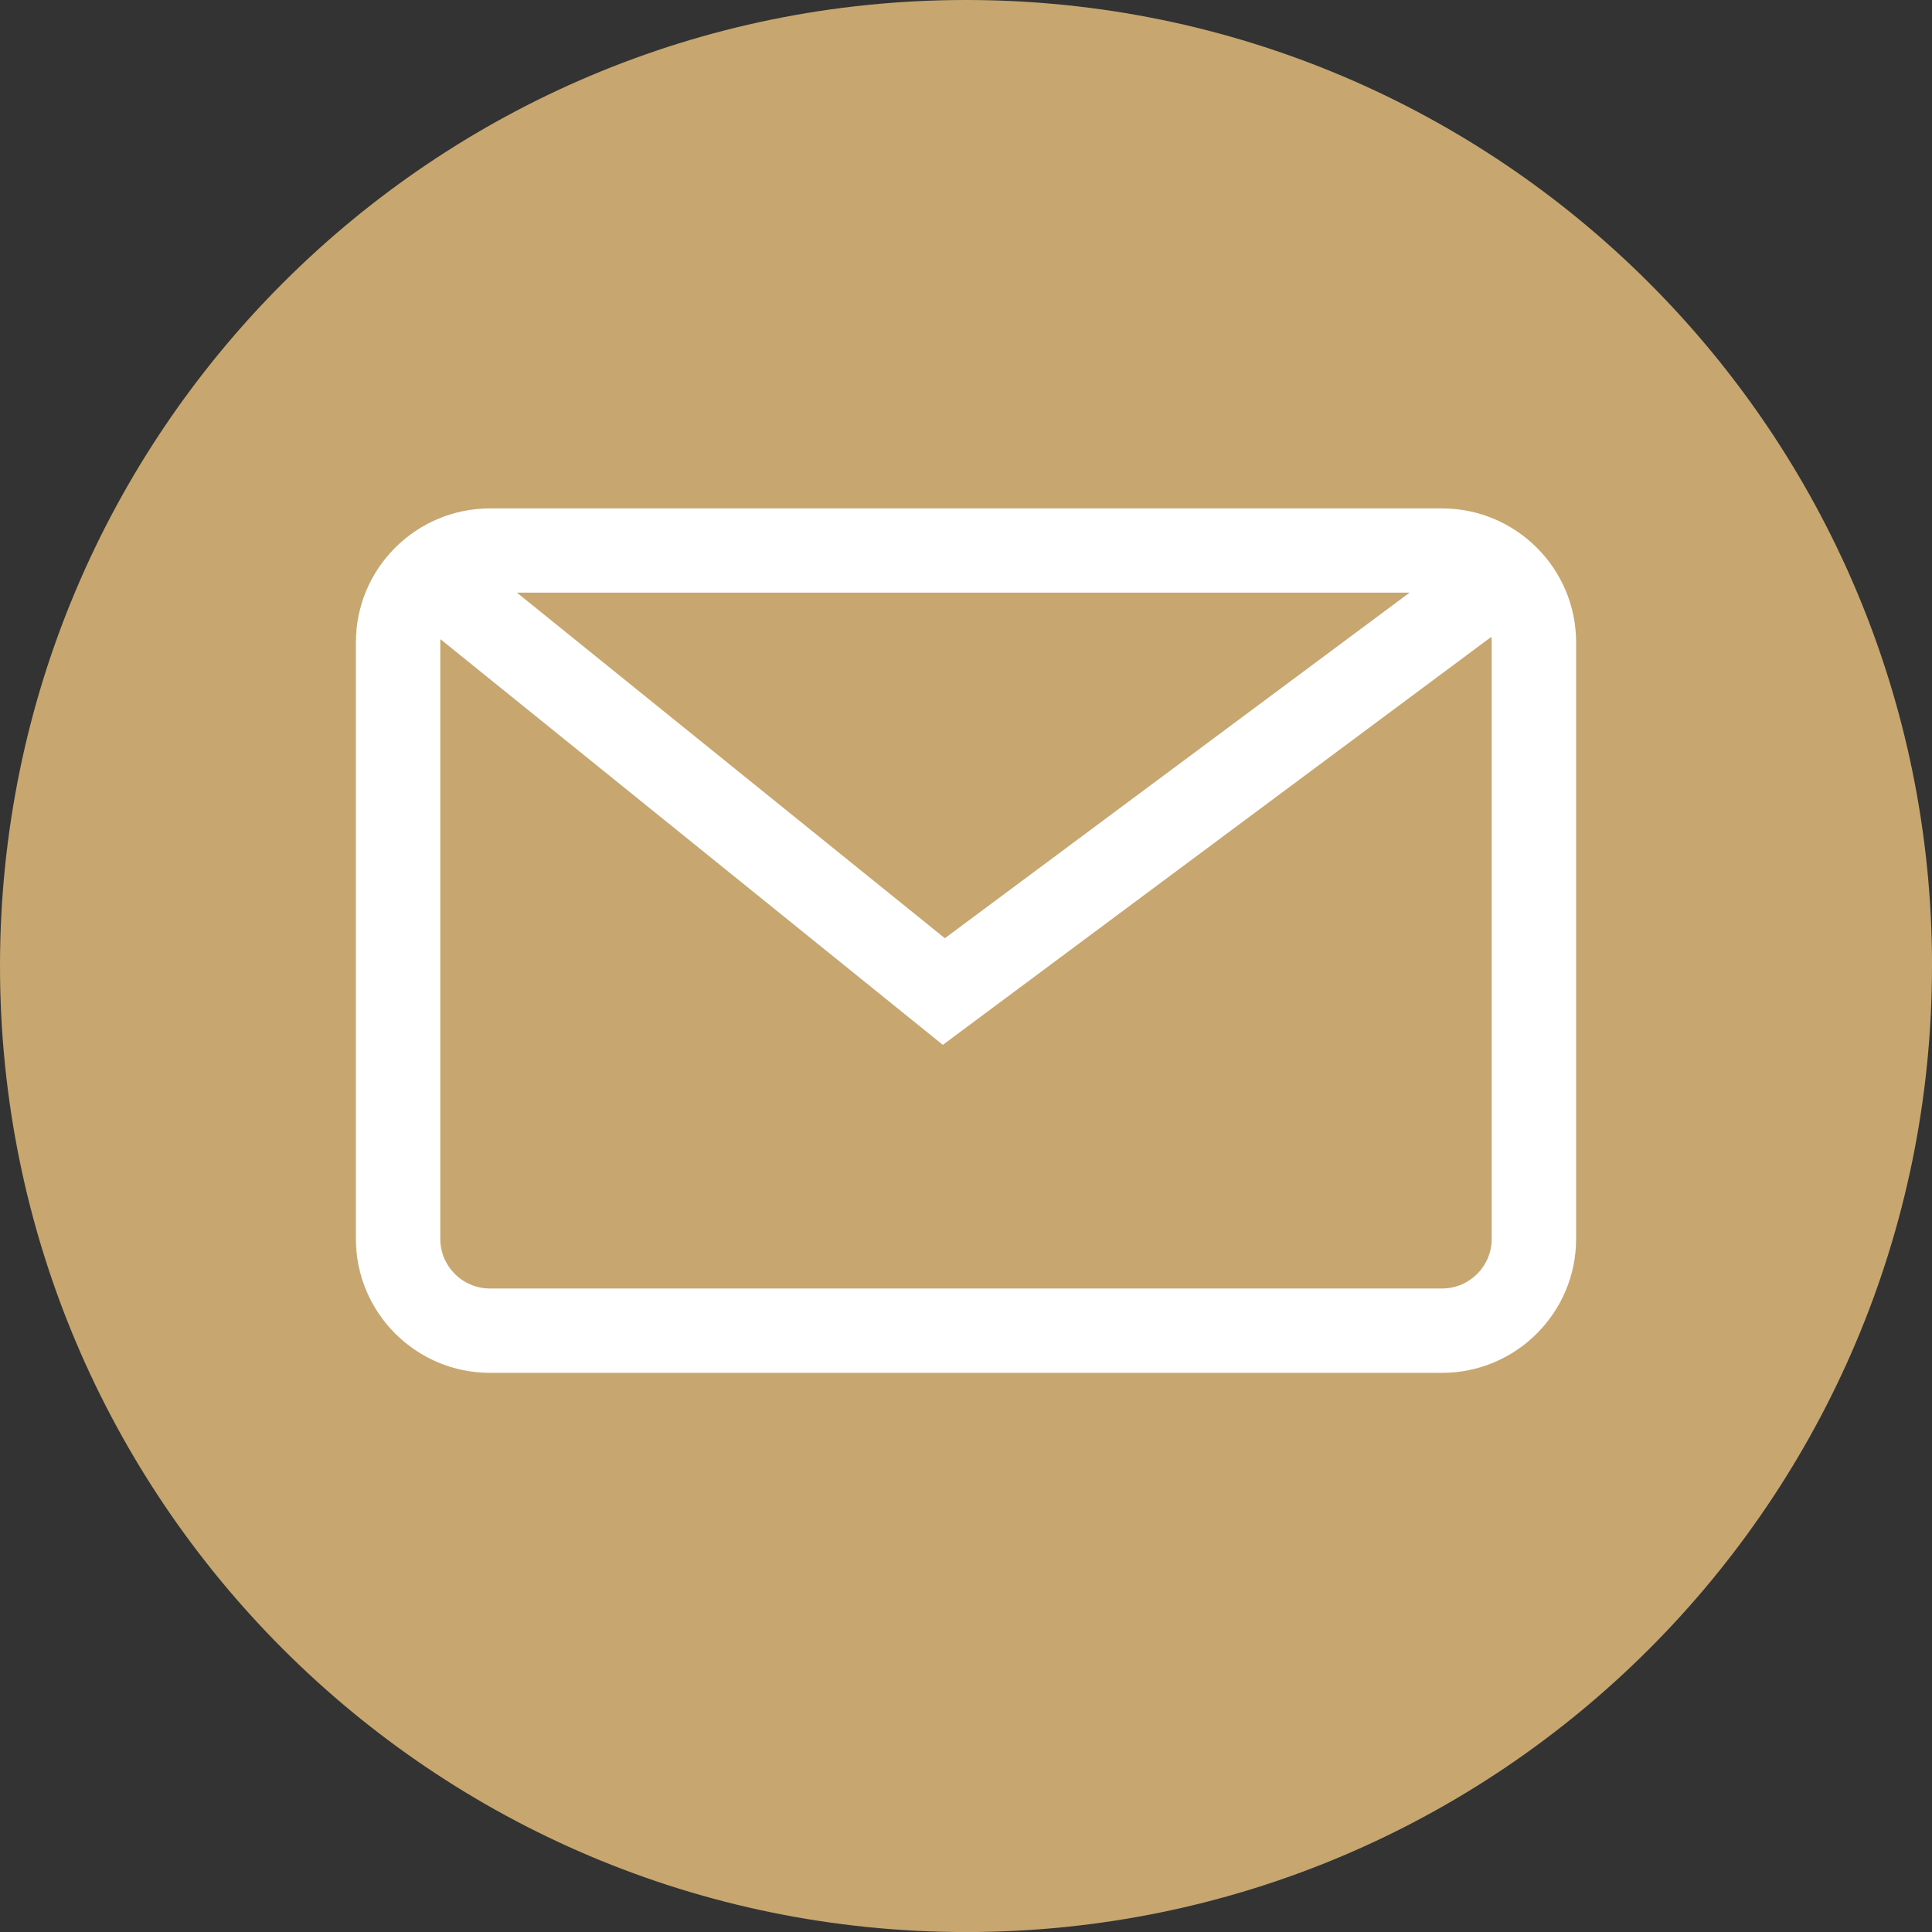 <svg width="38" height="38" viewBox="0 0 38 38" fill="none" xmlns="http://www.w3.org/2000/svg">
<rect x="0" y="0" width="38" height="38" fill="#333333" stroke="none"/>
<path d="M38 19C38 29.494 29.493 38.001 19 38.001C8.507 38 0 29.493 0 19C0 8.507 8.507 0 19 0C29.494 0 38.001 8.507 38.001 19H38Z" fill="#C7A76F"/>
<g clip-path="url(#clip0_98_1080)">
<path d="M28.364 10H9.636C8.183 10 7 11.181 7 12.633V24.369C7 25.82 8.183 27.002 9.636 27.002H28.364C29.817 27.002 31 25.82 31 24.369V12.633C31 11.181 29.817 10 28.364 10ZM27.726 11.656L18.584 18.454L10.166 11.656H27.726ZM29.34 24.367C29.34 24.906 28.902 25.343 28.364 25.343H9.636C9.097 25.343 8.66 24.905 8.66 24.367V12.633C8.66 12.612 8.661 12.592 8.663 12.572L18.544 20.551L29.334 12.525C29.337 12.56 29.34 12.596 29.34 12.633V24.369V24.367Z" fill="white"/>
</g>
<defs>
<clipPath id="clip0_98_1080">
<rect width="24" height="17" fill="white" transform="translate(7 10)"/>
</clipPath>
</defs>
</svg>
